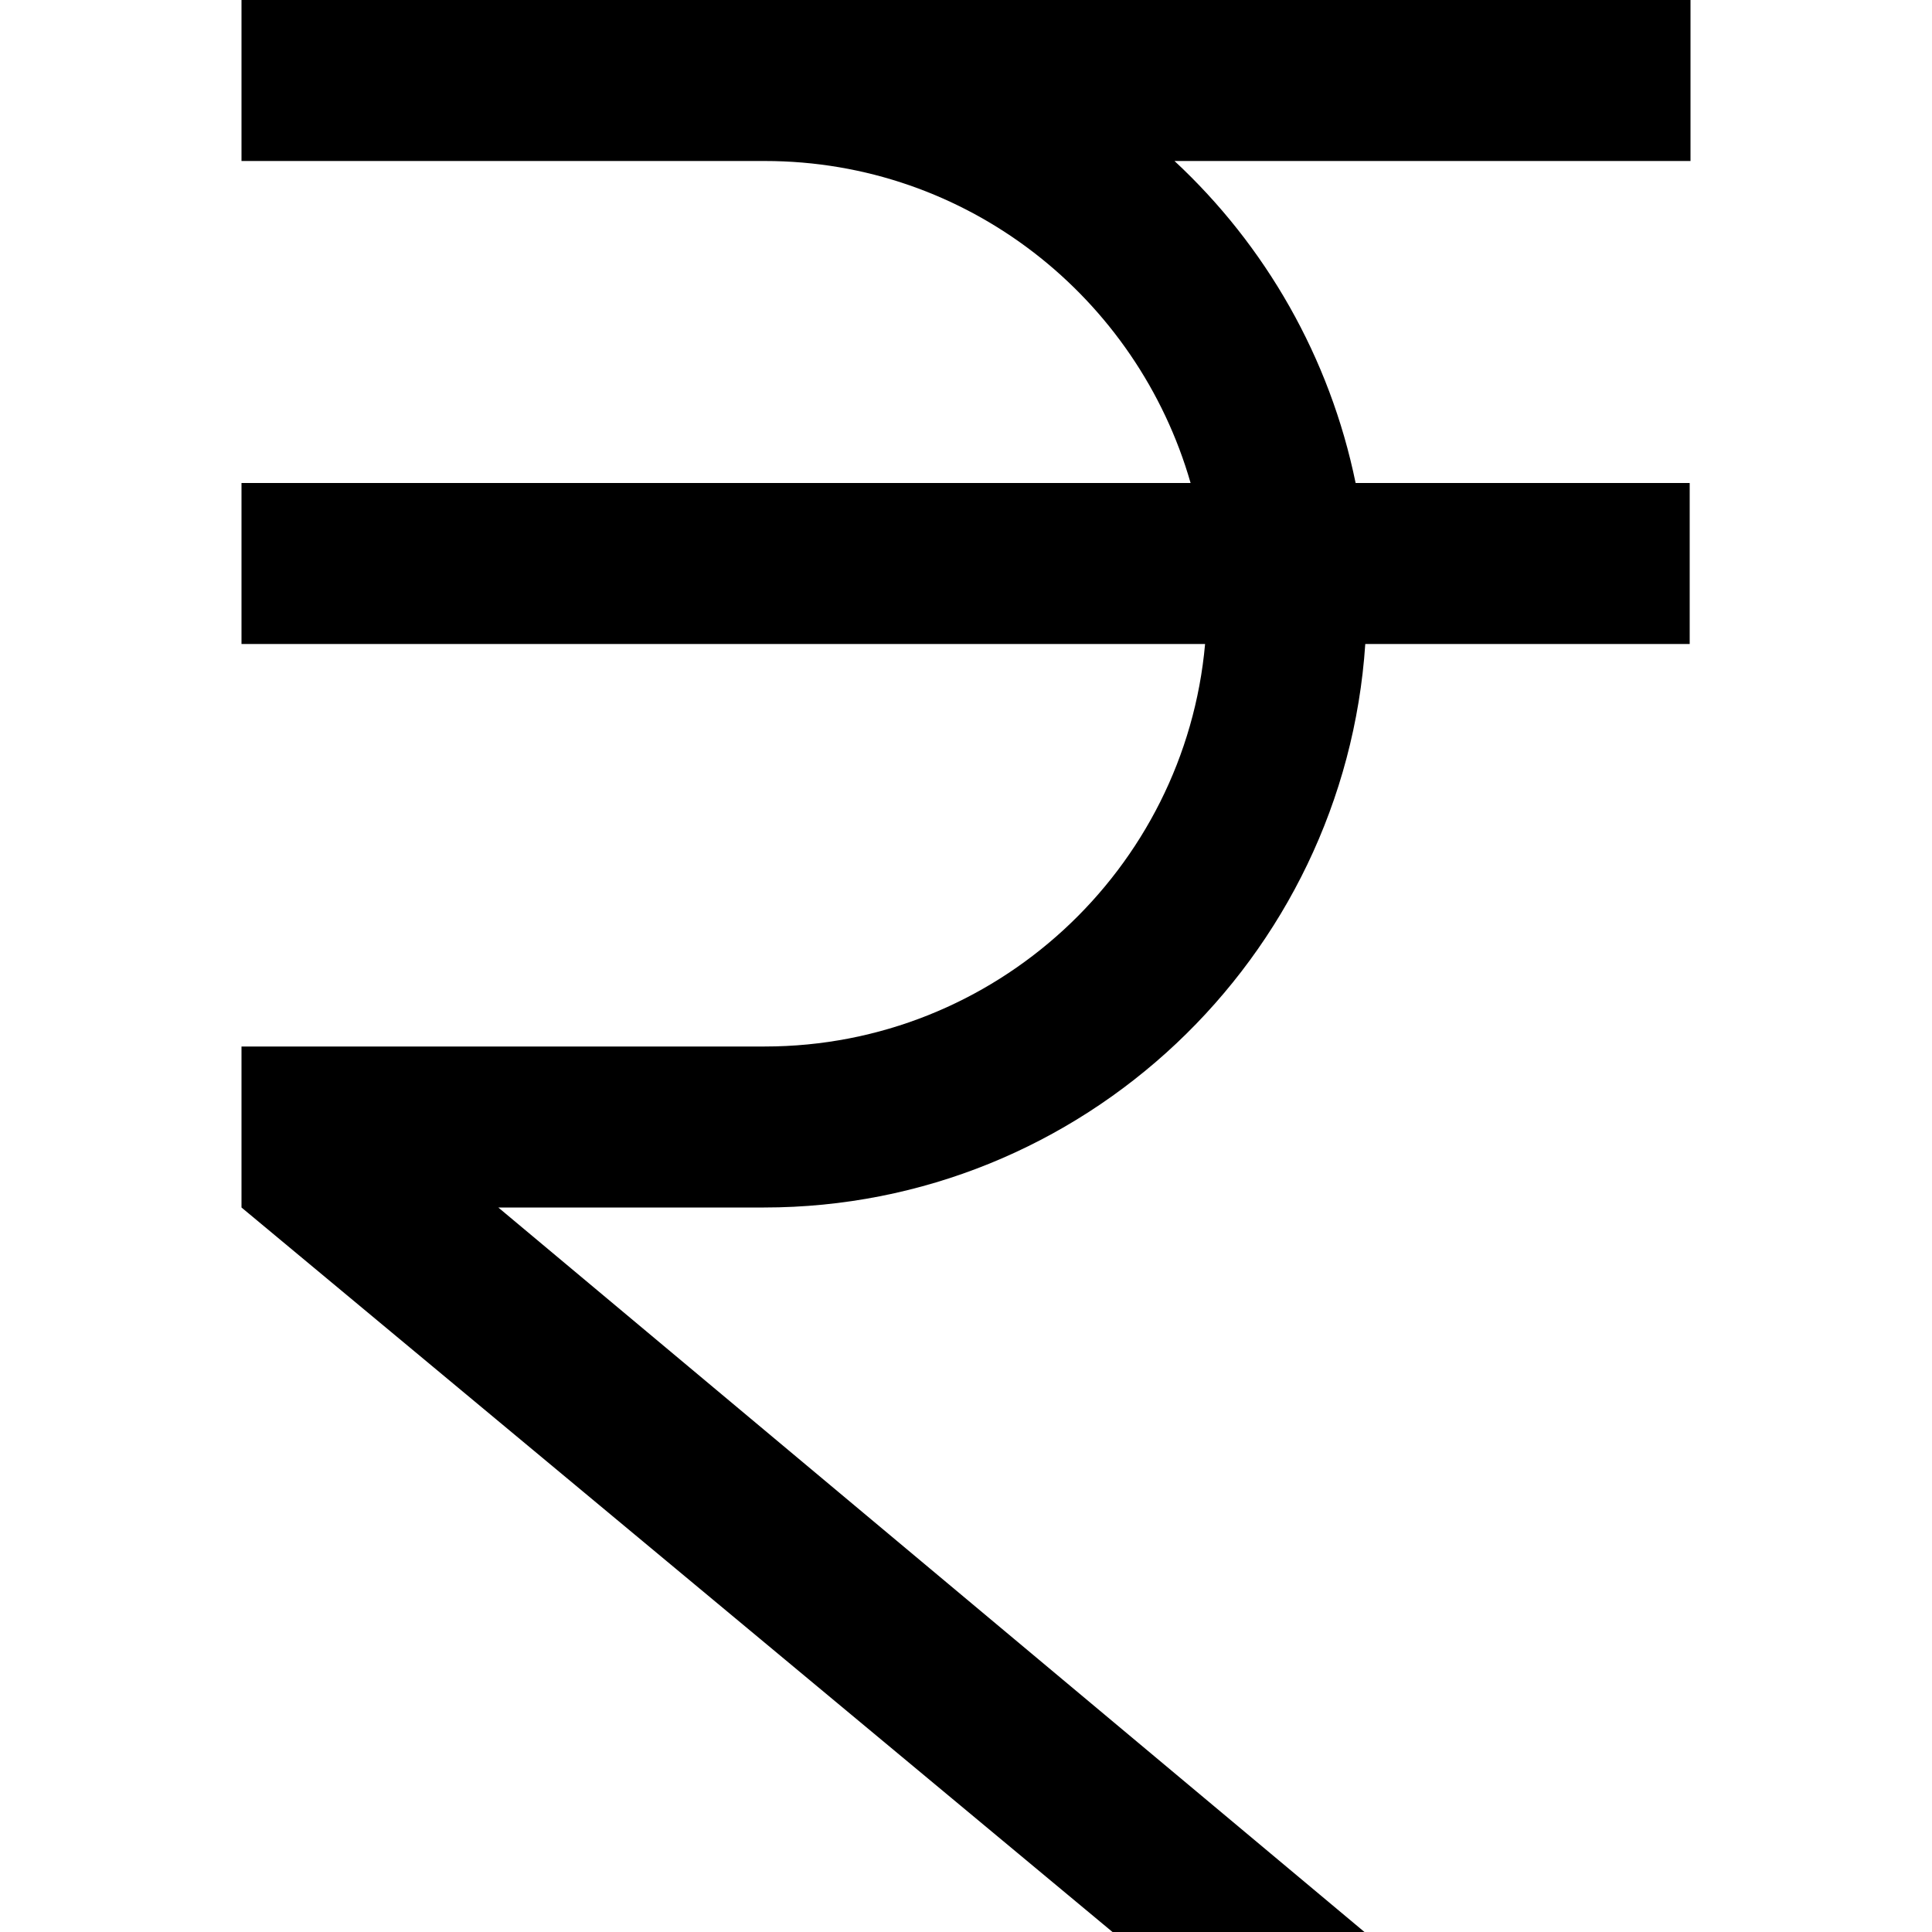 <?xml version="1.0" encoding="UTF-8"?>
<svg xmlns="http://www.w3.org/2000/svg" id="Layer_1" data-name="Layer 1" viewBox="0 0 24 24" width="512" height="512"><path d="M14.59,2c1.13,1.05,1.93,2.44,2.25,4h4.15v2h-4.03c-.26,3.9-3.51,7-7.47,7h-3.3l10.76,9h-3.13L3,15v-2h6.5c2.86,0,5.22-2.2,5.47-5H3v-2H14.79c-.66-2.3-2.77-4-5.29-4H3V0H21V2h-6.41Z"/></svg>

